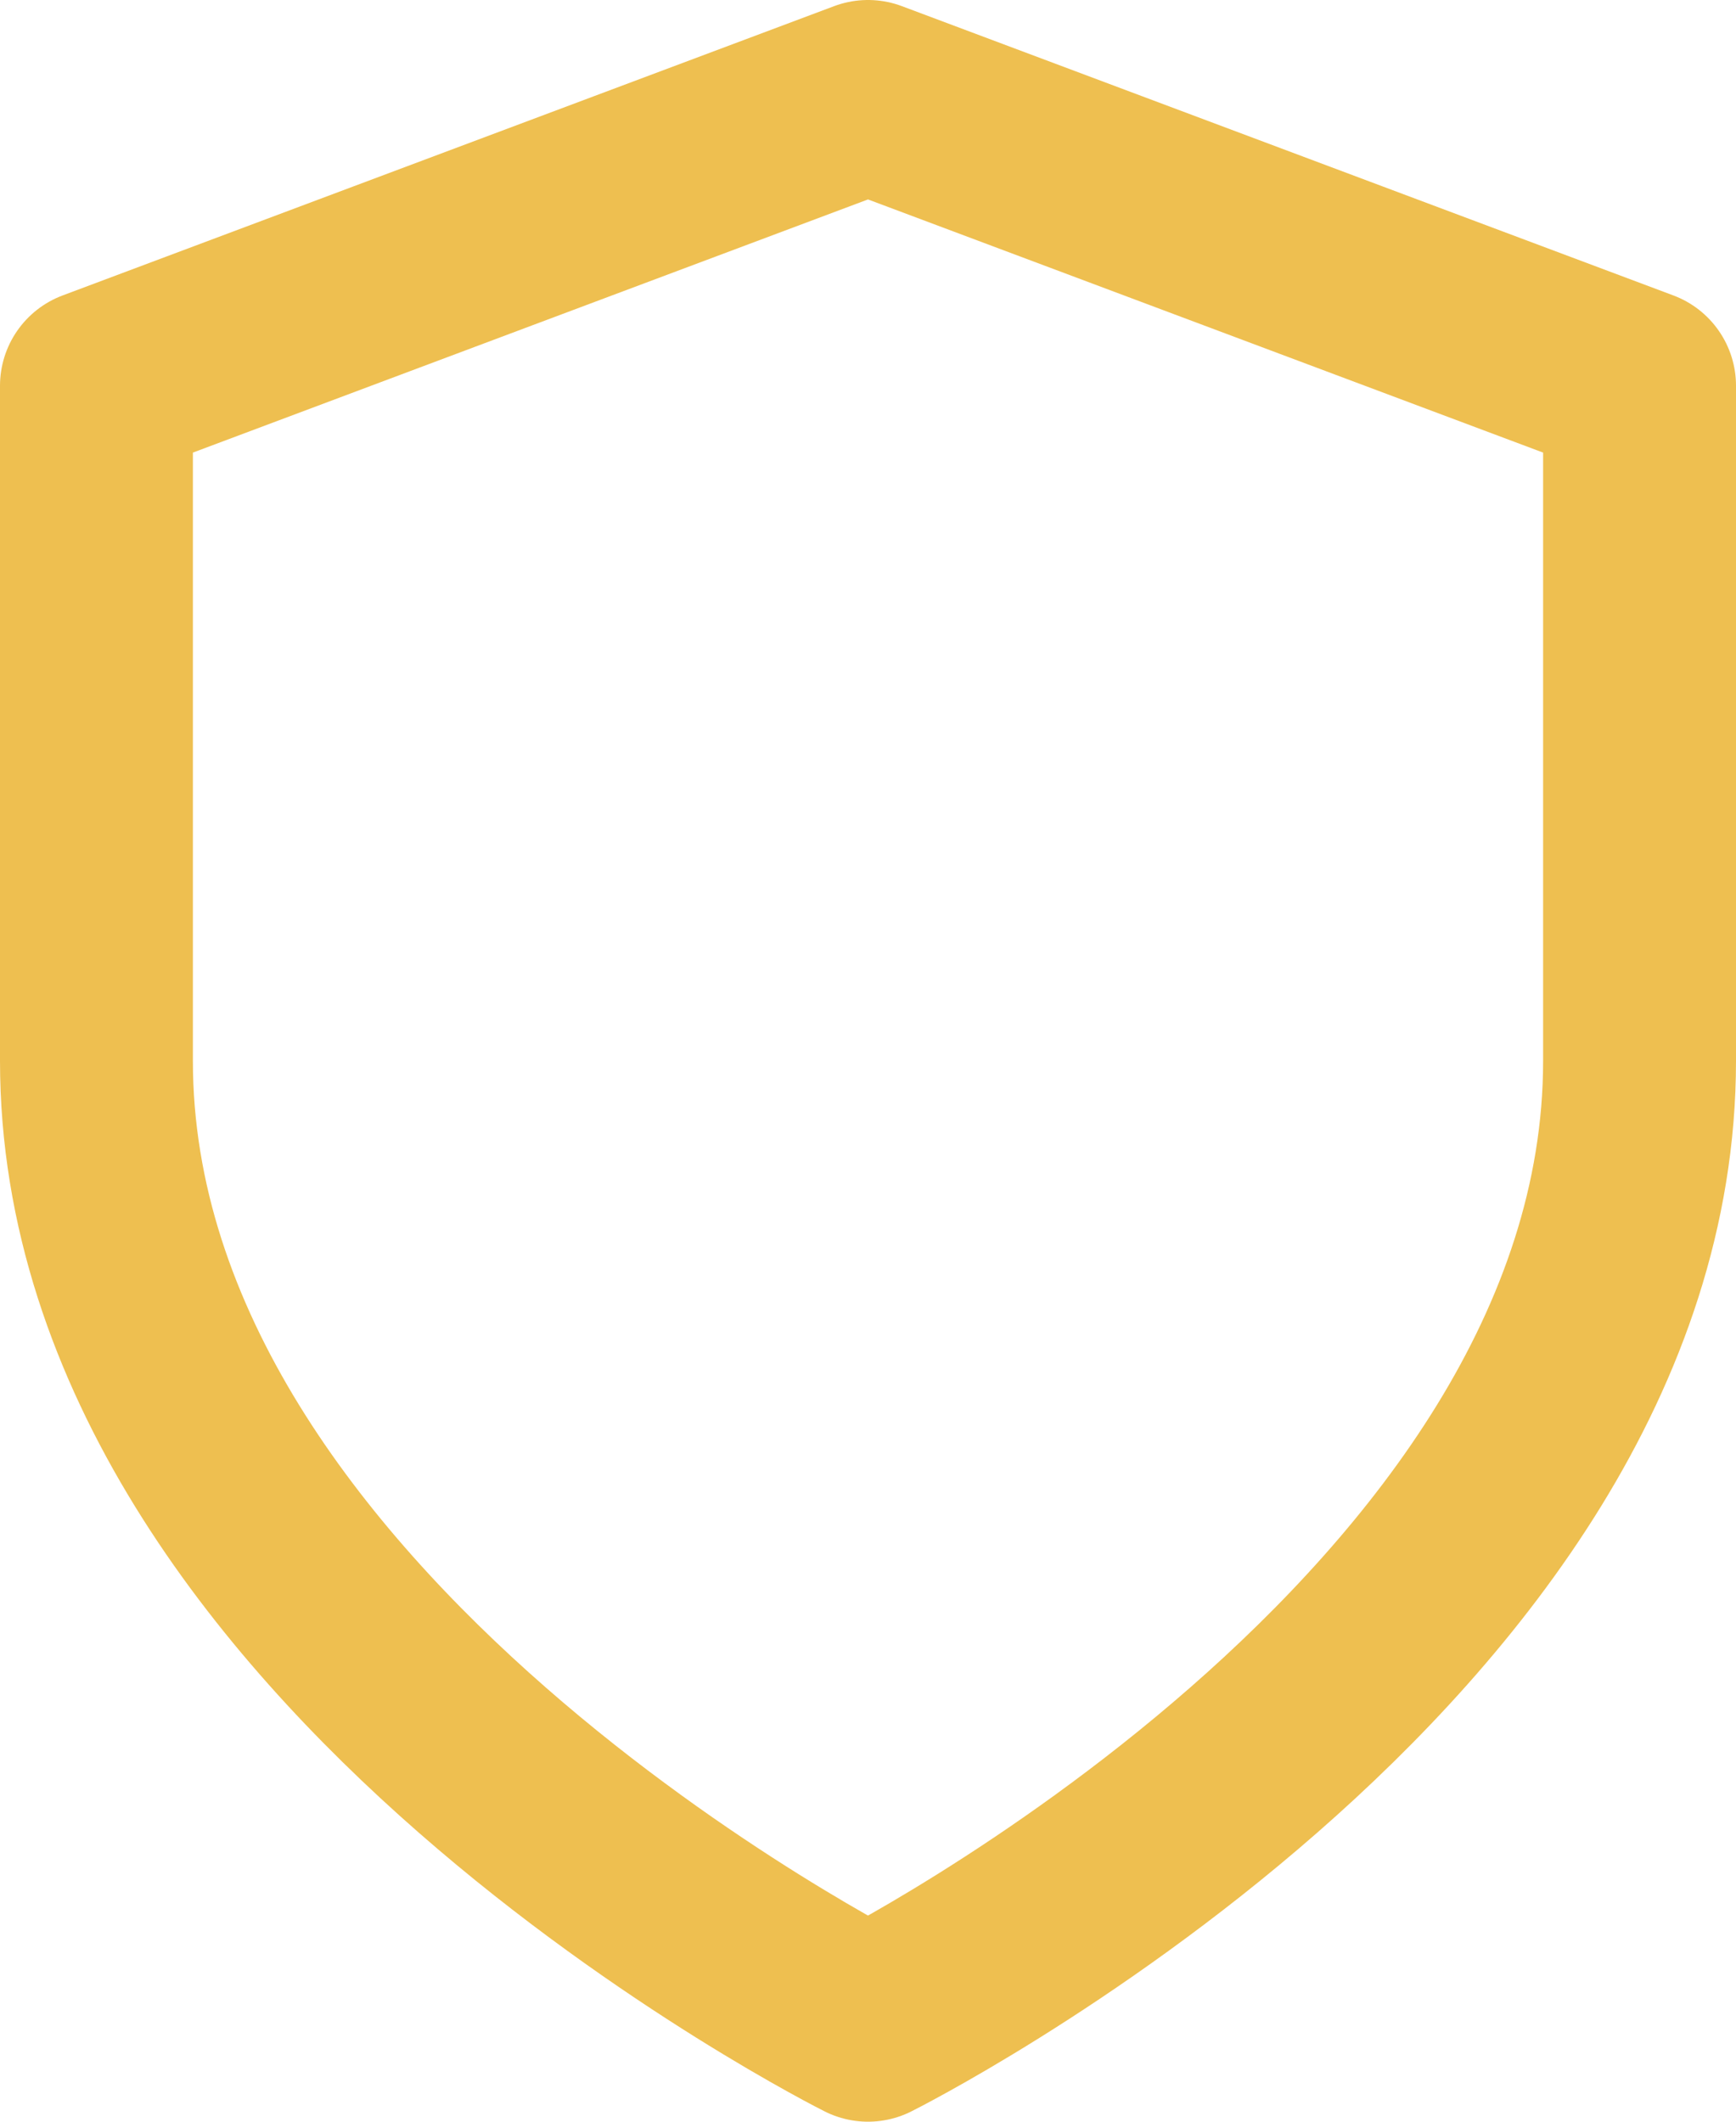 <svg fill="none" height="22" viewBox="0 0 18 22" width="18" xmlns="http://www.w3.org/2000/svg"><path d="m0 0h18v22h-18z" fill="#fff"/><path d="m9 21s8-4 8-10v-7l-8-3-8 3v7c0 6 8 10 8 10z" stroke="#eebf50" stroke-linecap="round" stroke-linejoin="round" stroke-width="2"/></svg>